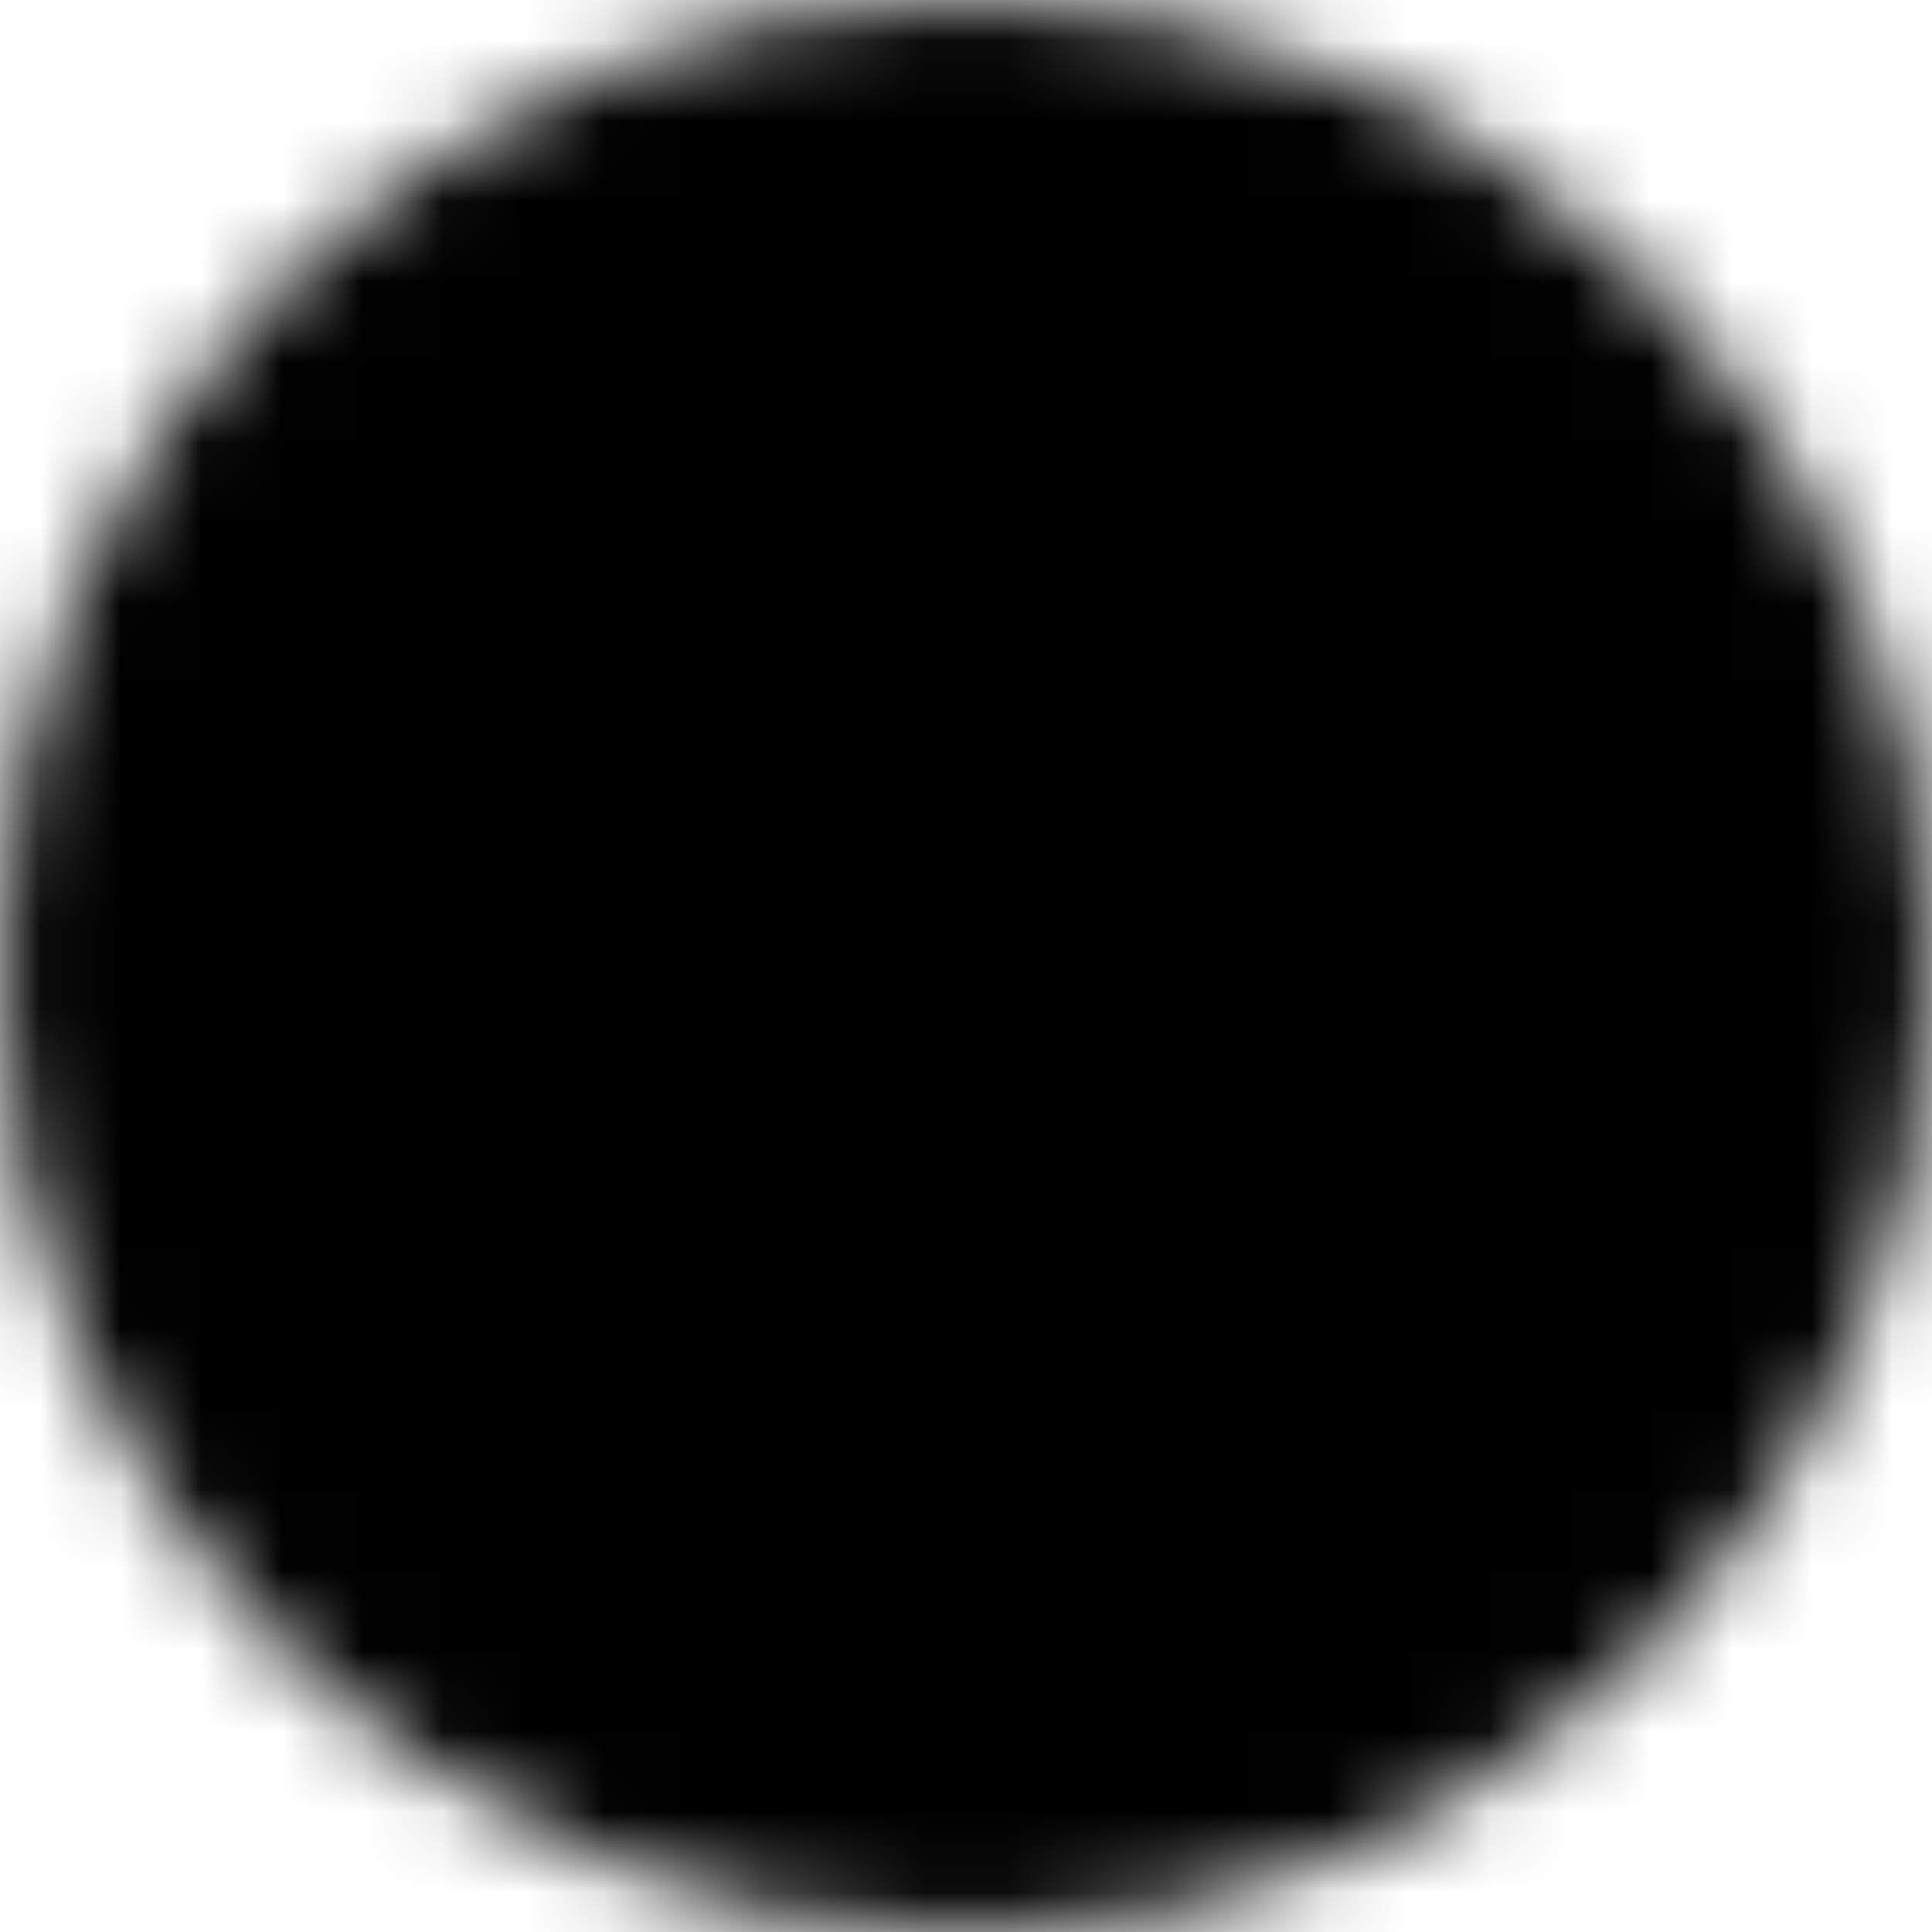 <svg xmlns="http://www.w3.org/2000/svg" fill="none" viewBox="0 0 24 24" height="24" width="24">
<mask height="24" width="24" y="0" x="0" maskUnits="userSpaceOnUse" style="mask-type:luminance" id="mask0_9072_30155">
<path stroke-linejoin="round" stroke-width="2" stroke="white" fill="white" d="M12 23C18.075 23 23 18.075 23 12C23 5.925 18.075 1 12 1C5.925 1 1 5.925 1 12C1 18.075 5.925 23 12 23Z"></path>
<path stroke-linejoin="round" stroke-linecap="round" stroke-width="2" stroke="black" d="M12.004 5.398V12.004L16.667 16.668"></path>
</mask>
<g mask="url(#mask0_9072_30155)">
<path fill="black" d="M-1.199 -1.203H25.201V25.197H-1.199V-1.203Z"></path>
</g>
</svg>

